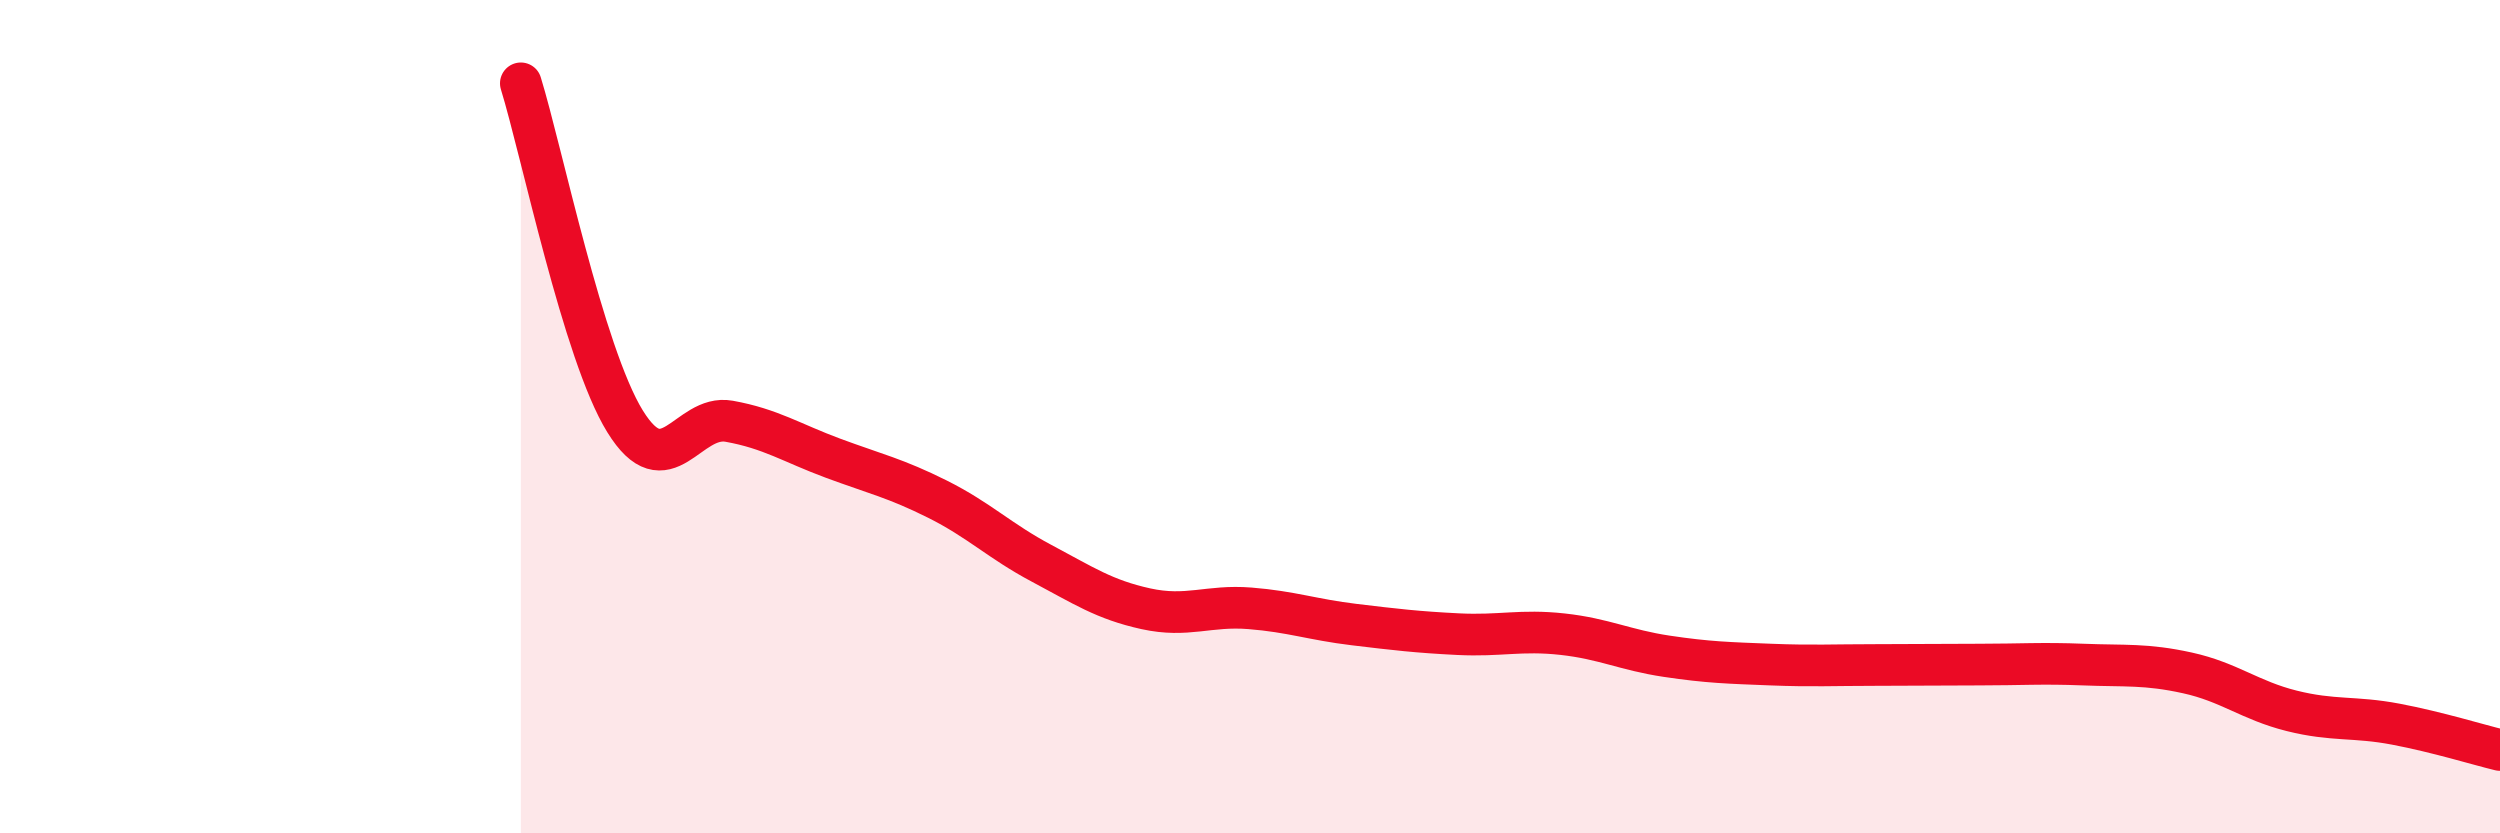
    <svg width="60" height="20" viewBox="0 0 60 20" xmlns="http://www.w3.org/2000/svg">
      <path
        d="M 12.5,2 C 13,3.62 14,8.49 15,10.11 C 16,11.73 16.5,9.93 17.5,10.11 C 18.5,10.29 19,10.63 20,11 C 21,11.37 21.5,11.48 22.5,11.98 C 23.5,12.48 24,12.99 25,13.52 C 26,14.05 26.5,14.39 27.5,14.61 C 28.5,14.83 29,14.52 30,14.6 C 31,14.68 31.5,14.87 32.5,14.99 C 33.5,15.11 34,15.17 35,15.22 C 36,15.27 36.5,15.11 37.5,15.22 C 38.5,15.33 39,15.6 40,15.75 C 41,15.9 41.5,15.91 42.5,15.95 C 43.5,15.99 44,15.96 45,15.96 C 46,15.96 46.5,15.95 47.5,15.95 C 48.5,15.95 49,15.91 50,15.95 C 51,15.99 51.5,15.93 52.5,16.15 C 53.5,16.37 54,16.81 55,17.06 C 56,17.31 56.5,17.19 57.5,17.38 C 58.5,17.57 59.5,17.88 60,18L60 20L12.5 20Z"
        fill="#EB0A25"
        opacity="0.1"
        stroke-linecap="round"
        stroke-linejoin="round"
      />
      <path
        d="M 12.5,2 C 13,3.62 14,8.49 15,10.11 C 16,11.73 16.5,9.93 17.5,10.11 C 18.5,10.29 19,10.63 20,11 C 21,11.37 21.5,11.48 22.5,11.98 C 23.5,12.48 24,12.99 25,13.52 C 26,14.05 26.5,14.39 27.5,14.61 C 28.5,14.83 29,14.52 30,14.6 C 31,14.68 31.5,14.87 32.5,14.99 C 33.5,15.11 34,15.17 35,15.22 C 36,15.27 36.5,15.11 37.5,15.22 C 38.5,15.33 39,15.6 40,15.75 C 41,15.9 41.5,15.91 42.5,15.95 C 43.5,15.99 44,15.96 45,15.96 C 46,15.96 46.5,15.95 47.5,15.95 C 48.5,15.95 49,15.91 50,15.95 C 51,15.99 51.5,15.93 52.5,16.15 C 53.5,16.37 54,16.81 55,17.06 C 56,17.31 56.5,17.19 57.5,17.38 C 58.5,17.57 59.5,17.88 60,18"
        stroke="#EB0A25"
        stroke-width="1"
        fill="none"
        stroke-linecap="round"
        stroke-linejoin="round"
      />
    </svg>
  